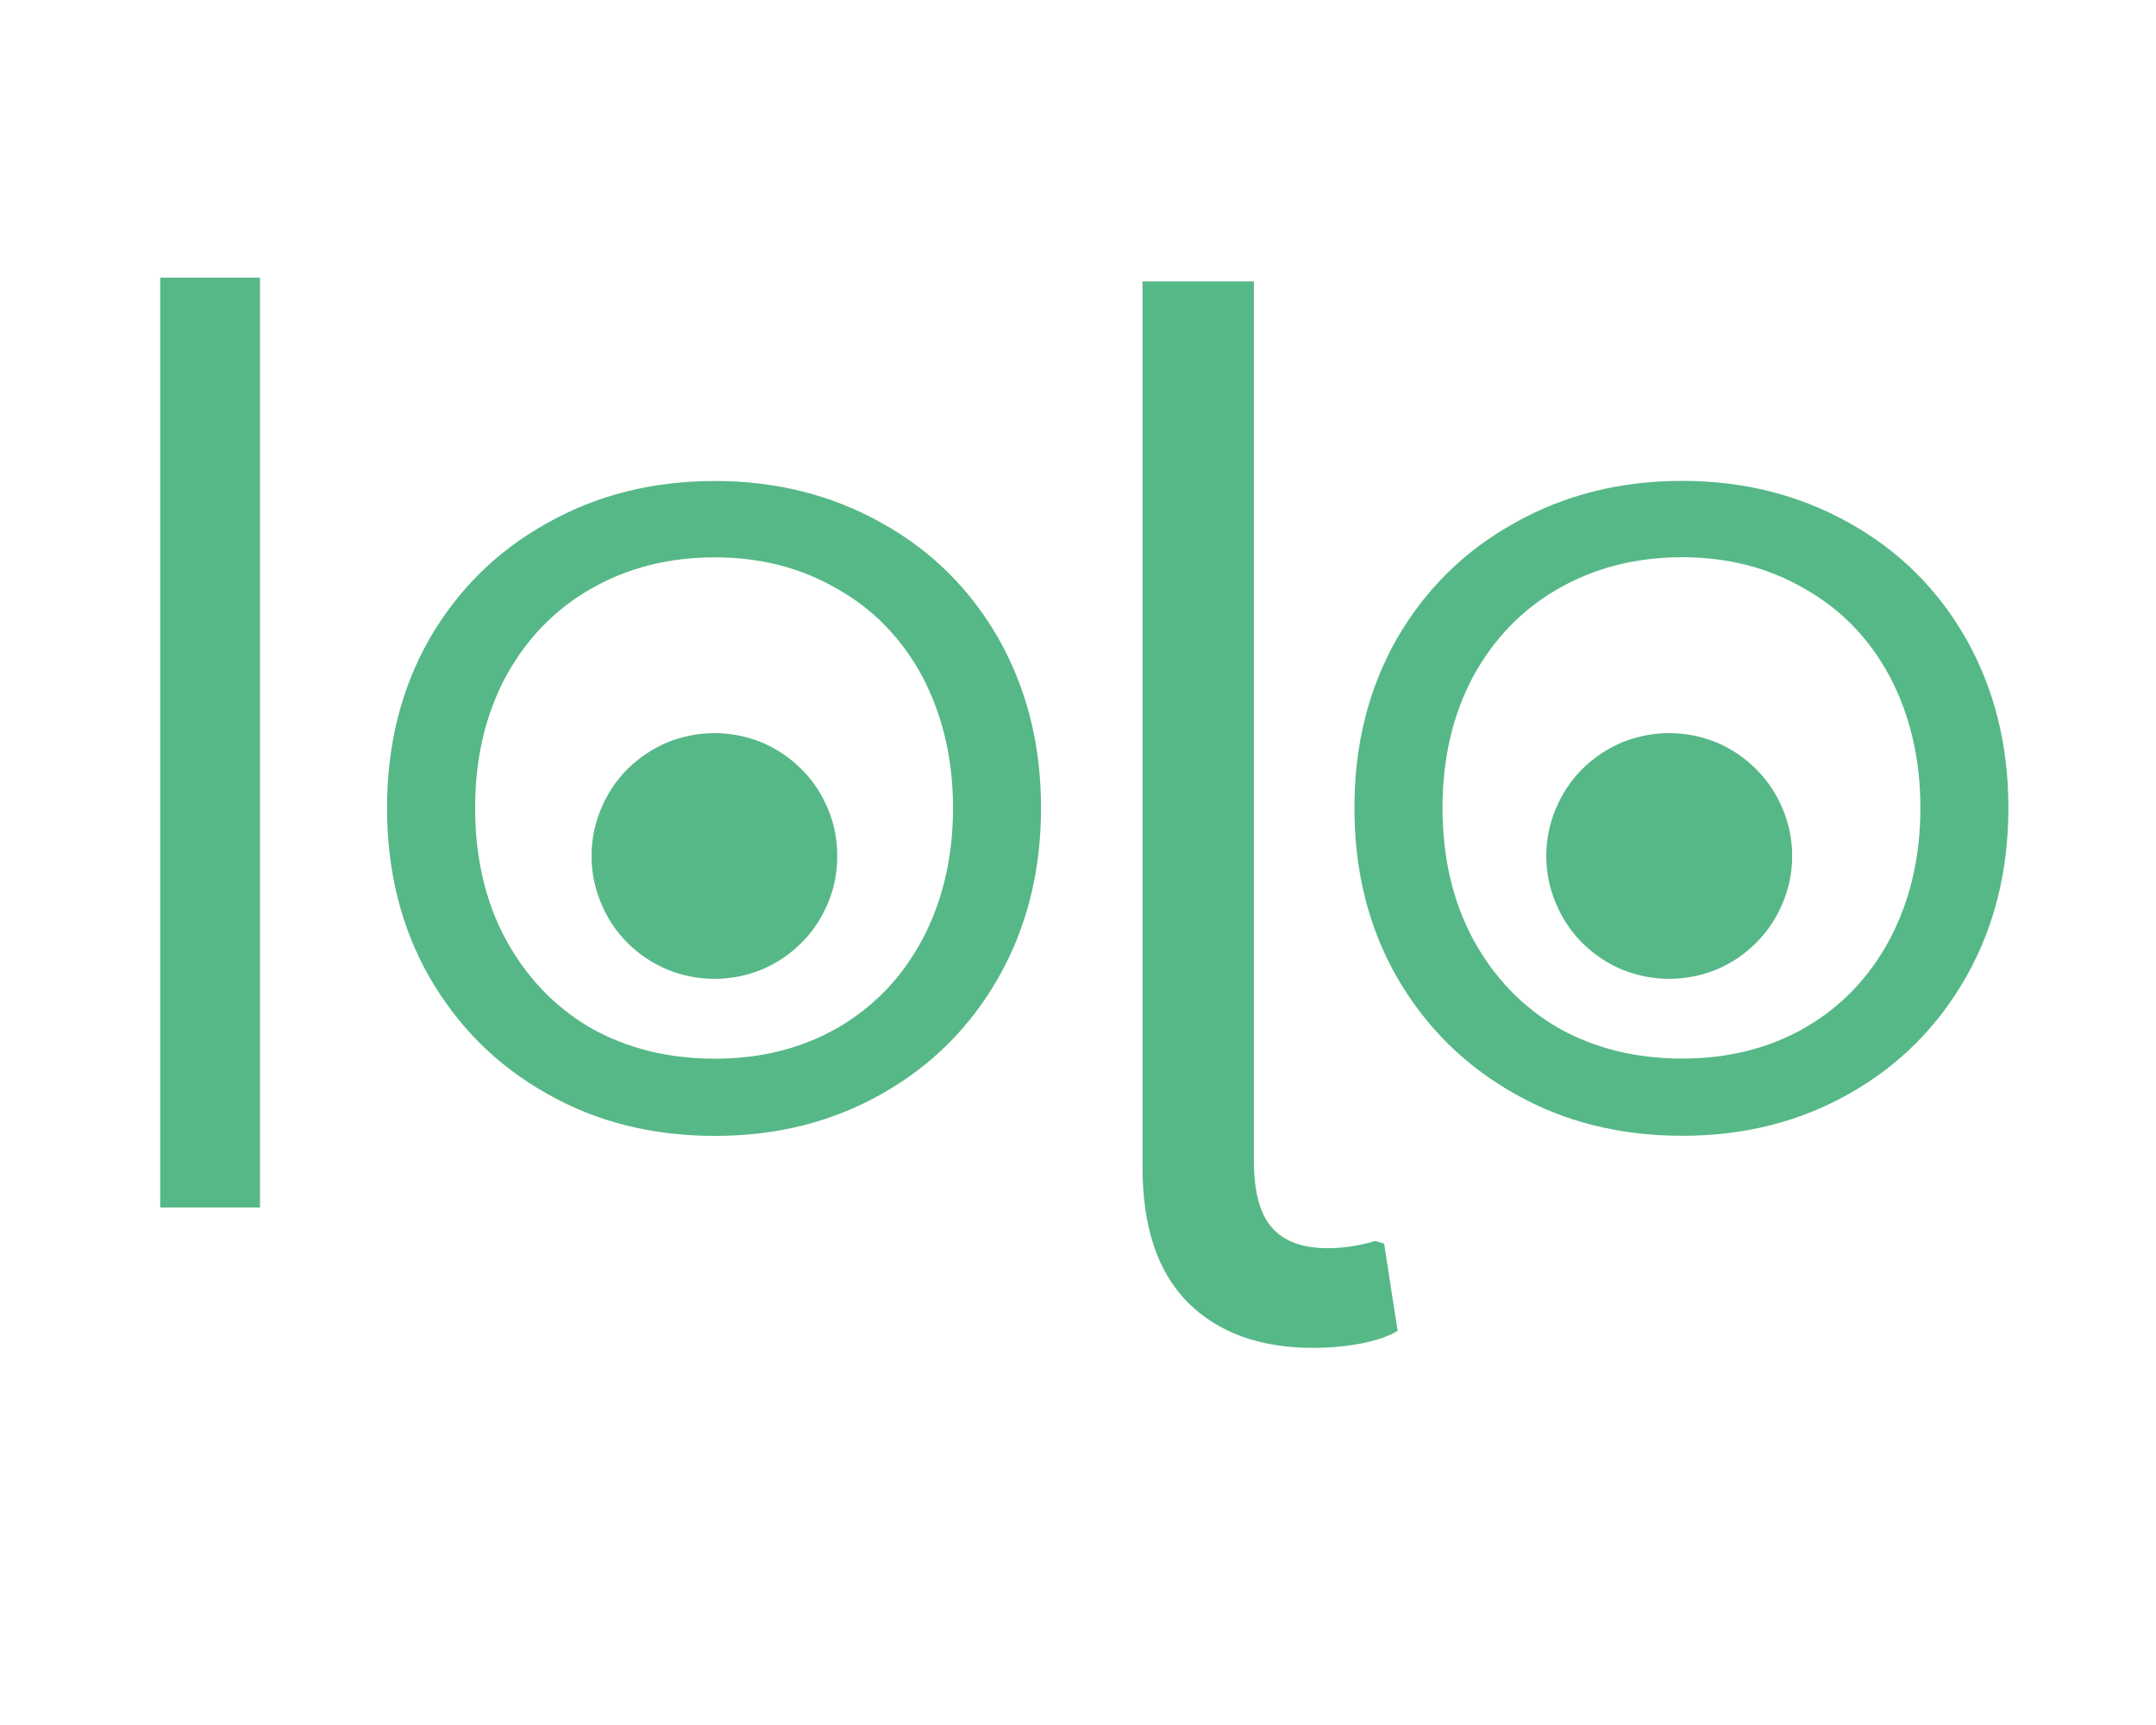 <svg xmlns="http://www.w3.org/2000/svg" xmlns:xlink="http://www.w3.org/1999/xlink" width="50" zoomAndPan="magnify" viewBox="0 0 37.5 30" height="40" preserveAspectRatio="xMidYMid meet" version="1.0"><defs><g/><clipPath id="bbb62c41f5"><path d="M 10.289 12.75 L 14.645 12.75 L 14.645 17.105 L 10.289 17.105 Z M 10.289 12.75 " clip-rule="nonzero"/></clipPath><clipPath id="8746f4096a"><path d="M 26.895 12.75 L 31.25 12.75 L 31.25 17.105 L 26.895 17.105 Z M 26.895 12.75 " clip-rule="nonzero"/></clipPath></defs><g fill="#56b887" fill-opacity="1"><g transform="translate(0.975, 21)"><g><path d="M 3.547 0 L 1.812 0 L 1.812 -16.172 L 3.547 -16.172 Z M 3.547 0 "/></g></g></g><g fill="#56b887" fill-opacity="1"><g transform="translate(17.653, 23.191)"><g><path d="M 5.188 0.25 C 4.27 0.25 3.547 -0.008 3.016 -0.531 C 2.484 -1.062 2.219 -1.848 2.219 -2.891 L 2.219 -18.297 L 4.156 -18.297 L 4.156 -3.016 C 4.156 -2.473 4.258 -2.082 4.469 -1.844 C 4.676 -1.602 5 -1.484 5.438 -1.484 C 5.707 -1.484 5.984 -1.523 6.266 -1.609 L 6.422 -1.562 L 6.656 -0.047 C 6.508 0.047 6.301 0.117 6.031 0.172 C 5.77 0.223 5.488 0.25 5.188 0.25 Z M 5.188 0.25 "/></g></g></g><g fill="#56b887" fill-opacity="1"><g transform="translate(5.748, 19.646)"><g><path d="M 6.688 0.109 C 5.602 0.109 4.629 -0.133 3.766 -0.625 C 2.898 -1.113 2.219 -1.789 1.719 -2.656 C 1.227 -3.52 0.984 -4.5 0.984 -5.594 C 0.984 -6.688 1.227 -7.664 1.719 -8.531 C 2.219 -9.395 2.898 -10.066 3.766 -10.547 C 4.629 -11.035 5.602 -11.281 6.688 -11.281 C 7.758 -11.281 8.727 -11.035 9.594 -10.547 C 10.457 -10.066 11.133 -9.395 11.625 -8.531 C 12.113 -7.664 12.359 -6.688 12.359 -5.594 C 12.359 -4.5 12.113 -3.52 11.625 -2.656 C 11.133 -1.789 10.457 -1.113 9.594 -0.625 C 8.727 -0.133 7.758 0.109 6.688 0.109 Z M 6.688 -1.234 C 7.477 -1.234 8.188 -1.41 8.812 -1.766 C 9.445 -2.129 9.941 -2.645 10.297 -3.312 C 10.648 -3.977 10.828 -4.738 10.828 -5.594 C 10.828 -6.445 10.648 -7.207 10.297 -7.875 C 9.941 -8.539 9.445 -9.051 8.812 -9.406 C 8.188 -9.77 7.477 -9.953 6.688 -9.953 C 5.883 -9.953 5.164 -9.77 4.531 -9.406 C 3.906 -9.051 3.41 -8.539 3.047 -7.875 C 2.691 -7.207 2.516 -6.445 2.516 -5.594 C 2.516 -4.738 2.691 -3.977 3.047 -3.312 C 3.41 -2.645 3.906 -2.129 4.531 -1.766 C 5.164 -1.41 5.883 -1.234 6.688 -1.234 Z M 6.688 -1.234 "/></g></g></g><g fill="#56b887" fill-opacity="1"><g transform="translate(22.574, 19.644)"><g><path d="M 6.688 0.109 C 5.602 0.109 4.629 -0.133 3.766 -0.625 C 2.898 -1.113 2.219 -1.789 1.719 -2.656 C 1.227 -3.52 0.984 -4.5 0.984 -5.594 C 0.984 -6.688 1.227 -7.664 1.719 -8.531 C 2.219 -9.395 2.898 -10.066 3.766 -10.547 C 4.629 -11.035 5.602 -11.281 6.688 -11.281 C 7.758 -11.281 8.727 -11.035 9.594 -10.547 C 10.457 -10.066 11.133 -9.395 11.625 -8.531 C 12.113 -7.664 12.359 -6.688 12.359 -5.594 C 12.359 -4.5 12.113 -3.52 11.625 -2.656 C 11.133 -1.789 10.457 -1.113 9.594 -0.625 C 8.727 -0.133 7.758 0.109 6.688 0.109 Z M 6.688 -1.234 C 7.477 -1.234 8.188 -1.41 8.812 -1.766 C 9.445 -2.129 9.941 -2.645 10.297 -3.312 C 10.648 -3.977 10.828 -4.738 10.828 -5.594 C 10.828 -6.445 10.648 -7.207 10.297 -7.875 C 9.941 -8.539 9.445 -9.051 8.812 -9.406 C 8.188 -9.77 7.477 -9.953 6.688 -9.953 C 5.883 -9.953 5.164 -9.77 4.531 -9.406 C 3.906 -9.051 3.41 -8.539 3.047 -7.875 C 2.691 -7.207 2.516 -6.445 2.516 -5.594 C 2.516 -4.738 2.691 -3.977 3.047 -3.312 C 3.41 -2.645 3.906 -2.129 4.531 -1.766 C 5.164 -1.41 5.883 -1.234 6.688 -1.234 Z M 6.688 -1.234 "/></g></g></g><g clip-path="url(#bbb62c41f5)"><path fill="#56b887" d="M 14.562 14.887 C 14.562 15.172 14.512 15.441 14.402 15.703 C 14.293 15.965 14.141 16.199 13.938 16.398 C 13.738 16.598 13.508 16.754 13.246 16.863 C 12.984 16.969 12.711 17.023 12.426 17.023 C 12.145 17.023 11.871 16.969 11.609 16.863 C 11.348 16.754 11.117 16.598 10.914 16.398 C 10.715 16.199 10.559 15.965 10.453 15.703 C 10.344 15.441 10.289 15.172 10.289 14.887 C 10.289 14.602 10.344 14.332 10.453 14.07 C 10.559 13.809 10.715 13.574 10.914 13.375 C 11.117 13.176 11.348 13.02 11.609 12.91 C 11.871 12.805 12.145 12.75 12.426 12.75 C 12.711 12.75 12.984 12.805 13.246 12.91 C 13.508 13.02 13.738 13.176 13.938 13.375 C 14.141 13.574 14.293 13.809 14.402 14.07 C 14.512 14.332 14.562 14.602 14.562 14.887 Z M 14.562 14.887 " fill-opacity="1" fill-rule="nonzero"/></g><g clip-path="url(#8746f4096a)"><path fill="#56b887" d="M 31.172 14.887 C 31.172 15.172 31.117 15.441 31.008 15.703 C 30.898 15.965 30.746 16.199 30.543 16.398 C 30.344 16.598 30.113 16.754 29.852 16.863 C 29.59 16.969 29.316 17.023 29.031 17.023 C 28.75 17.023 28.477 16.969 28.215 16.863 C 27.953 16.754 27.723 16.598 27.52 16.398 C 27.32 16.199 27.168 15.965 27.059 15.703 C 26.949 15.441 26.895 15.172 26.895 14.887 C 26.895 14.602 26.949 14.332 27.059 14.07 C 27.168 13.809 27.32 13.574 27.52 13.375 C 27.723 13.176 27.953 13.02 28.215 12.91 C 28.477 12.805 28.75 12.75 29.031 12.75 C 29.316 12.75 29.59 12.805 29.852 12.91 C 30.113 13.02 30.344 13.176 30.543 13.375 C 30.746 13.574 30.898 13.809 31.008 14.07 C 31.117 14.332 31.172 14.602 31.172 14.887 Z M 31.172 14.887 " fill-opacity="1" fill-rule="nonzero"/></g></svg>
